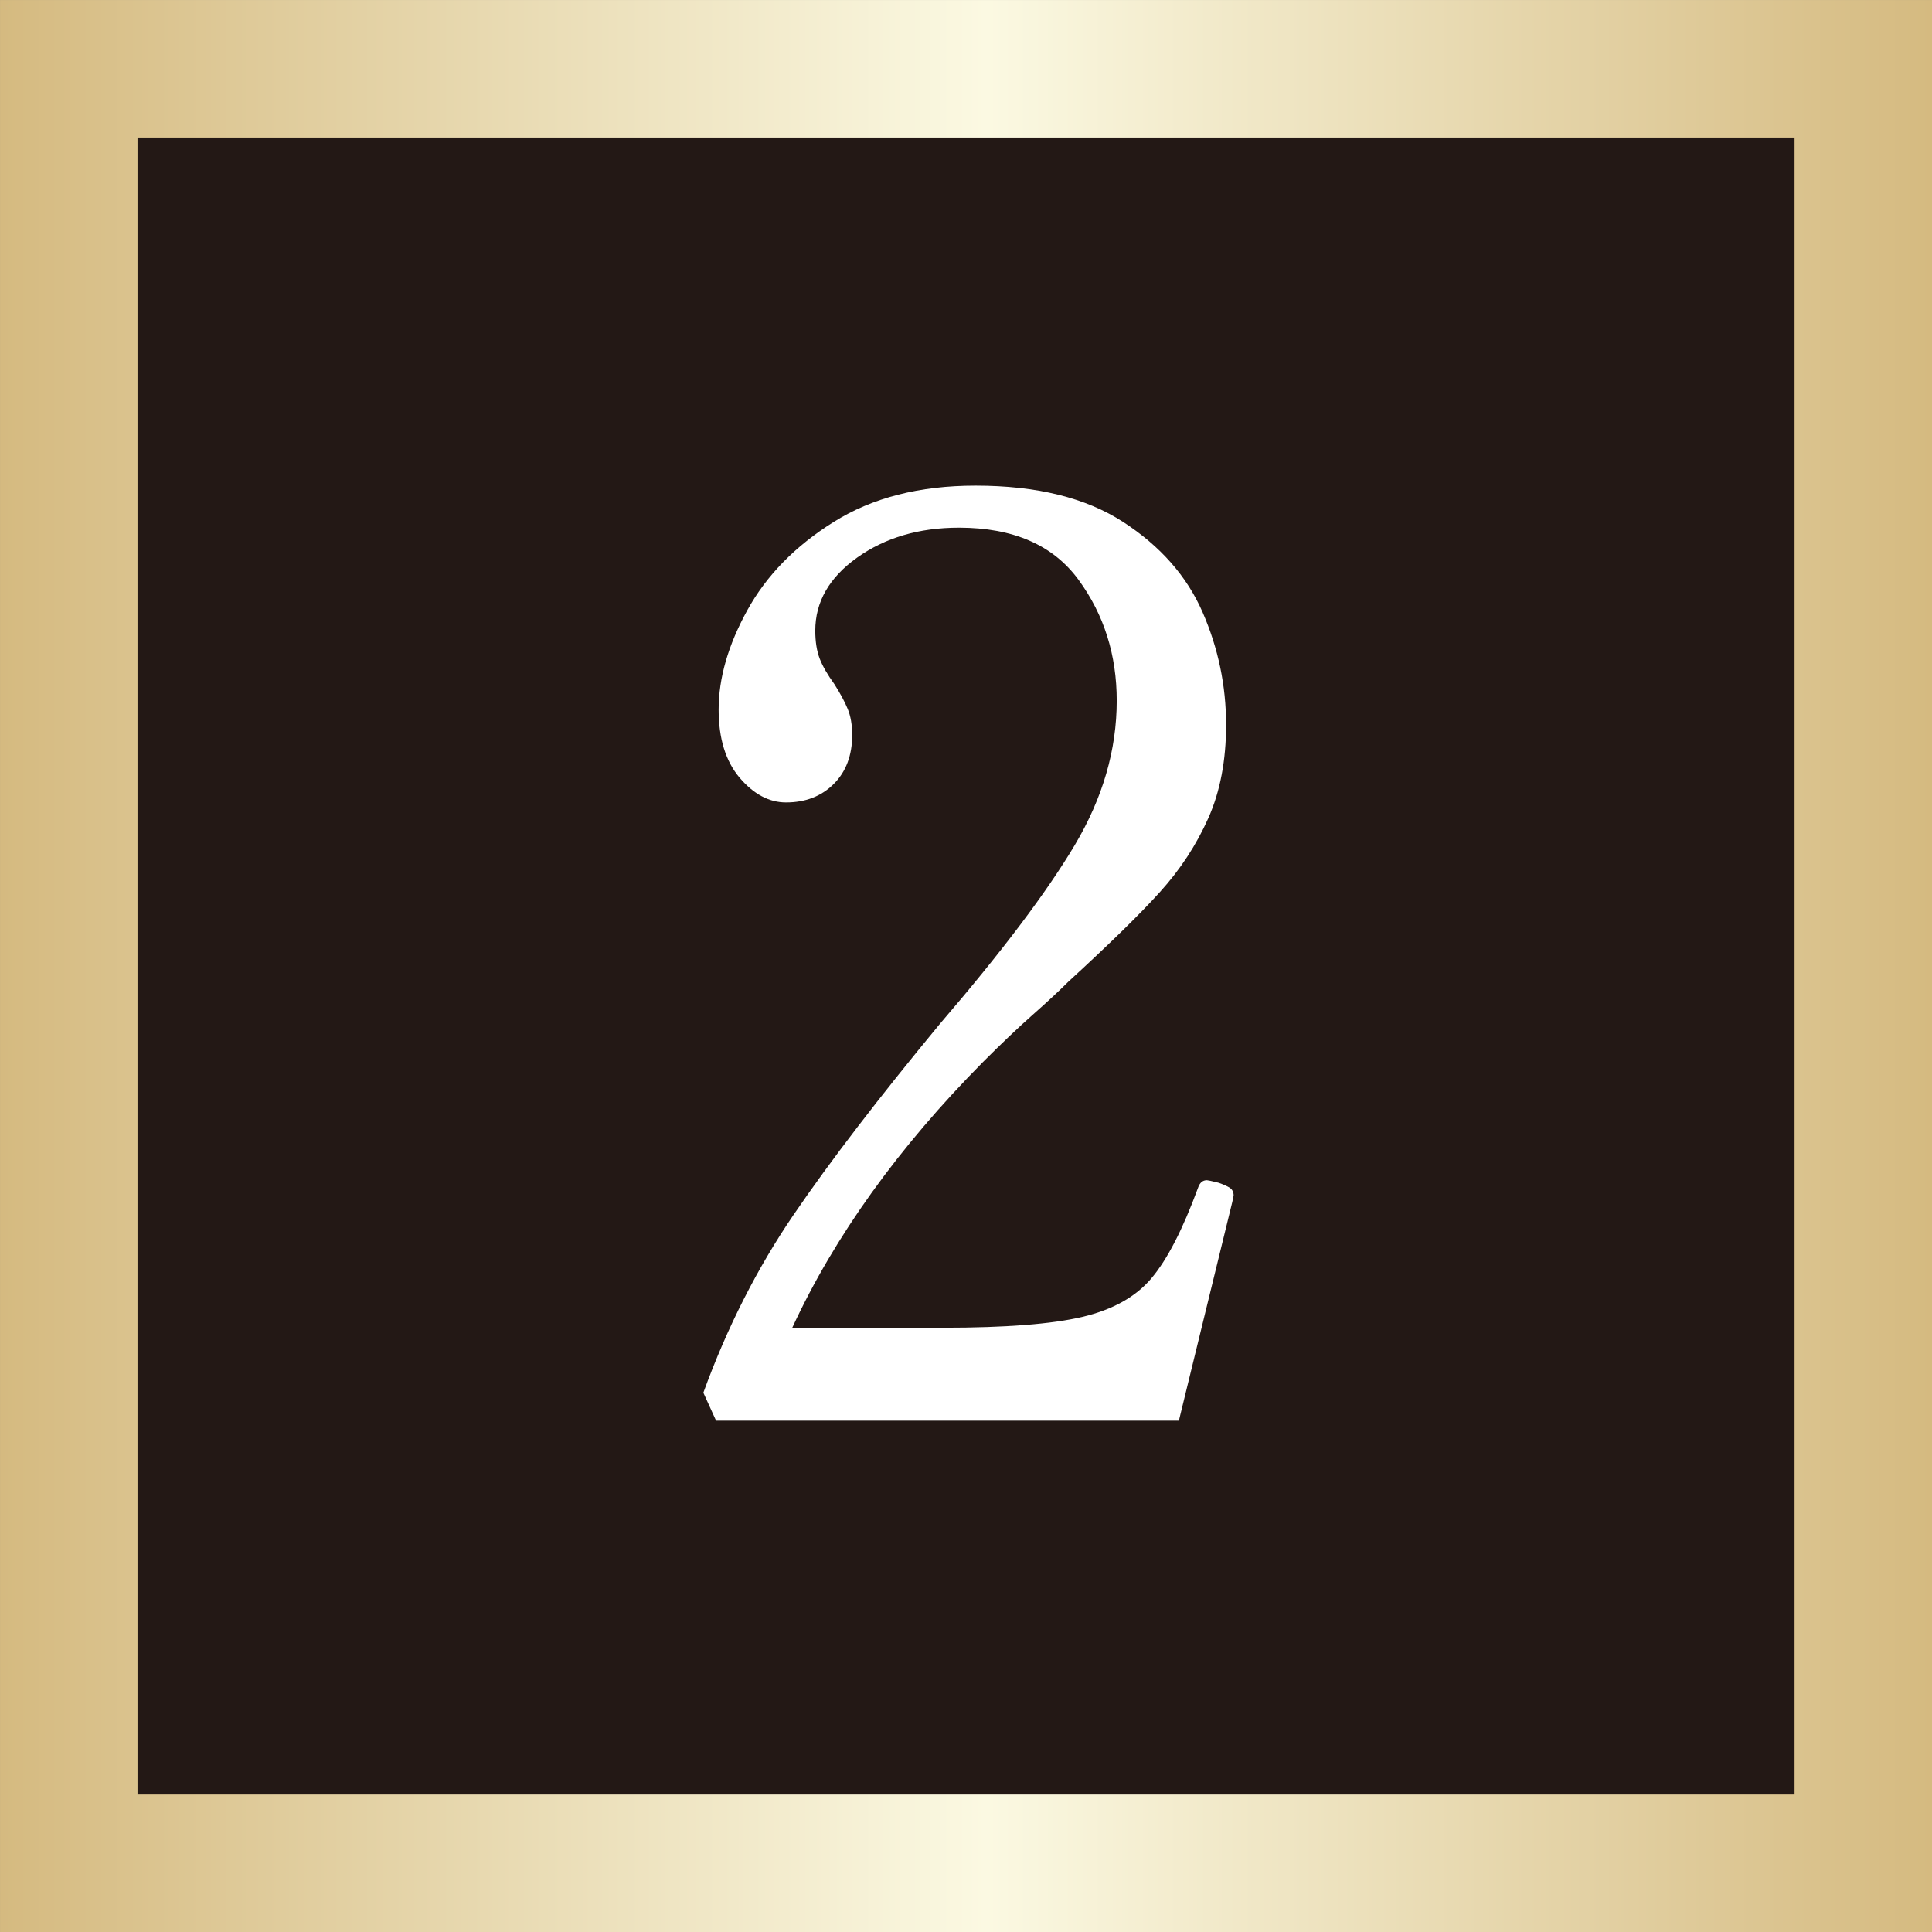 <?xml version="1.0" encoding="UTF-8"?><svg xmlns="http://www.w3.org/2000/svg" xmlns:xlink="http://www.w3.org/1999/xlink" viewBox="0 0 30.987 30.987"><rect x="0" y="0" width="30.987" height="30.987" fill="#808080" stroke="none"/><defs><style>.e{fill:#fff;}.f{fill:#231815;stroke:url(#d);stroke-miterlimit:10;stroke-width:2.205px;}</style><linearGradient id="d" x1="0" y1="15.493" x2="30.987" y2="15.493" gradientTransform="matrix(1, 0, 0, 1, 0, 0)" gradientUnits="userSpaceOnUse"><stop offset="0" stop-color="#d5ba80"/><stop offset=".51" stop-color="#fbf9e2"/><stop offset="1" stop-color="#d5ba80"/></linearGradient></defs><g id="a"/><g id="b"><g id="c"><g><rect x="1.103" y="1.103" width="28.782" height="28.782" style="fill:#231815; stroke:url(#d); stroke-miterlimit:10; stroke-width:2.205px;"/><path d="M18.911,22.786h-7.426l-.204-.449c.381-1.047,.864-1.999,1.449-2.856,.585-.857,1.367-1.877,2.346-3.061,.992-1.155,1.713-2.111,2.162-2.866s.673-1.527,.673-2.316c0-.734-.204-1.38-.612-1.938-.408-.558-1.047-.837-1.918-.837-.64,0-1.183,.16-1.632,.479-.449,.32-.673,.711-.673,1.173,0,.177,.024,.326,.071,.449,.048,.123,.126,.258,.235,.408,.095,.15,.167,.283,.214,.398,.048,.116,.072,.255,.072,.419,0,.326-.099,.589-.296,.785-.197,.197-.453,.296-.765,.296-.272,0-.52-.133-.745-.397-.224-.265-.336-.63-.336-1.092,0-.503,.152-1.034,.459-1.592,.306-.557,.768-1.031,1.387-1.418,.619-.388,1.376-.582,2.274-.582,.98,0,1.768,.194,2.367,.582,.598,.387,1.023,.871,1.275,1.448,.252,.579,.377,1.18,.377,1.806,0,.571-.095,1.071-.286,1.499s-.449,.823-.775,1.183c-.326,.361-.816,.84-1.469,1.438-.15,.15-.34,.326-.572,.531-.231,.204-.496,.456-.795,.755-1.361,1.375-2.381,2.795-3.061,4.264h2.428c.992,0,1.734-.058,2.223-.173,.49-.116,.861-.323,1.112-.623,.252-.299,.5-.781,.745-1.448,.027-.082,.075-.122,.142-.122,.014,0,.075,.013,.184,.04,.082,.028,.142,.055,.184,.082,.04,.028,.061,.069,.061,.123l-.021,.102-.857,3.509Z" style="fill:#fff;"/></g></g></g></svg>
